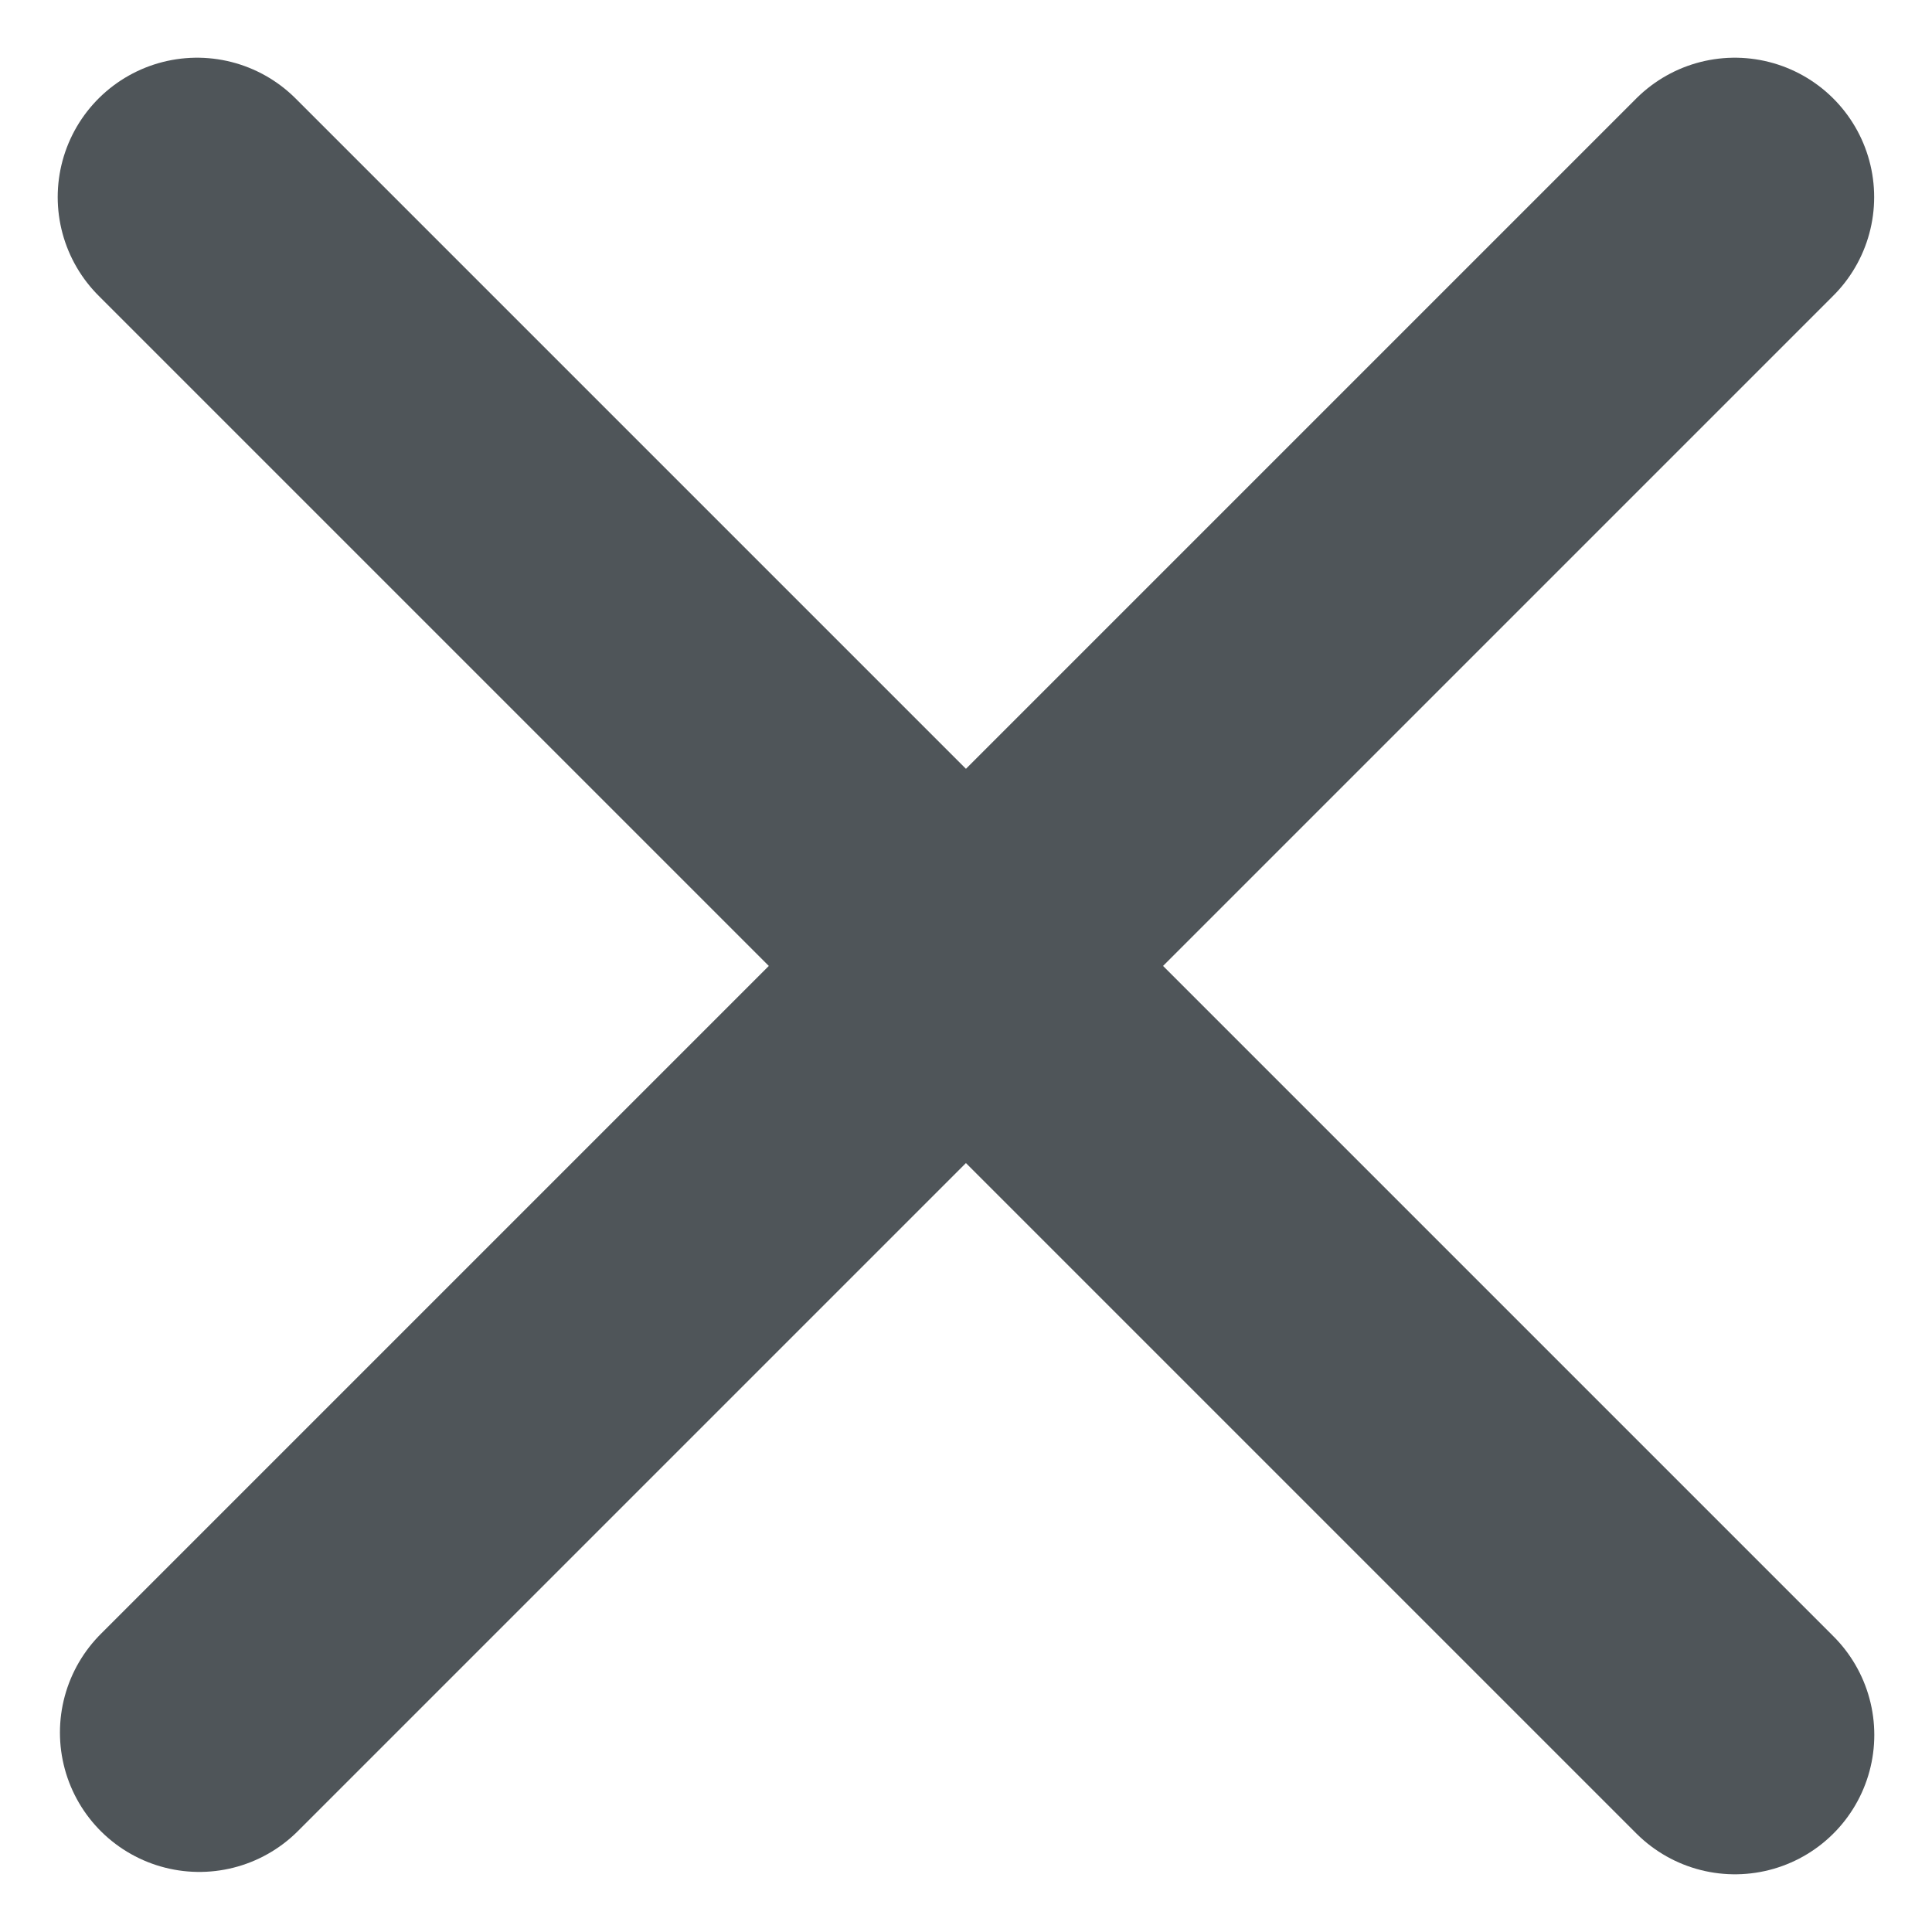 <svg xmlns="http://www.w3.org/2000/svg" width="13.861" height="13.861" viewBox="0 0 13.861 13.861"><defs><style>.a{fill:none;stroke:#4f5559;stroke-linecap:round;stroke-width:2px;}</style></defs><g transform="translate(1.414 1.414)"><line class="a" x2="11.033" y2="11.033"/><line class="a" y1="11.016" x2="11.016" transform="translate(0.016)"/></g></svg>